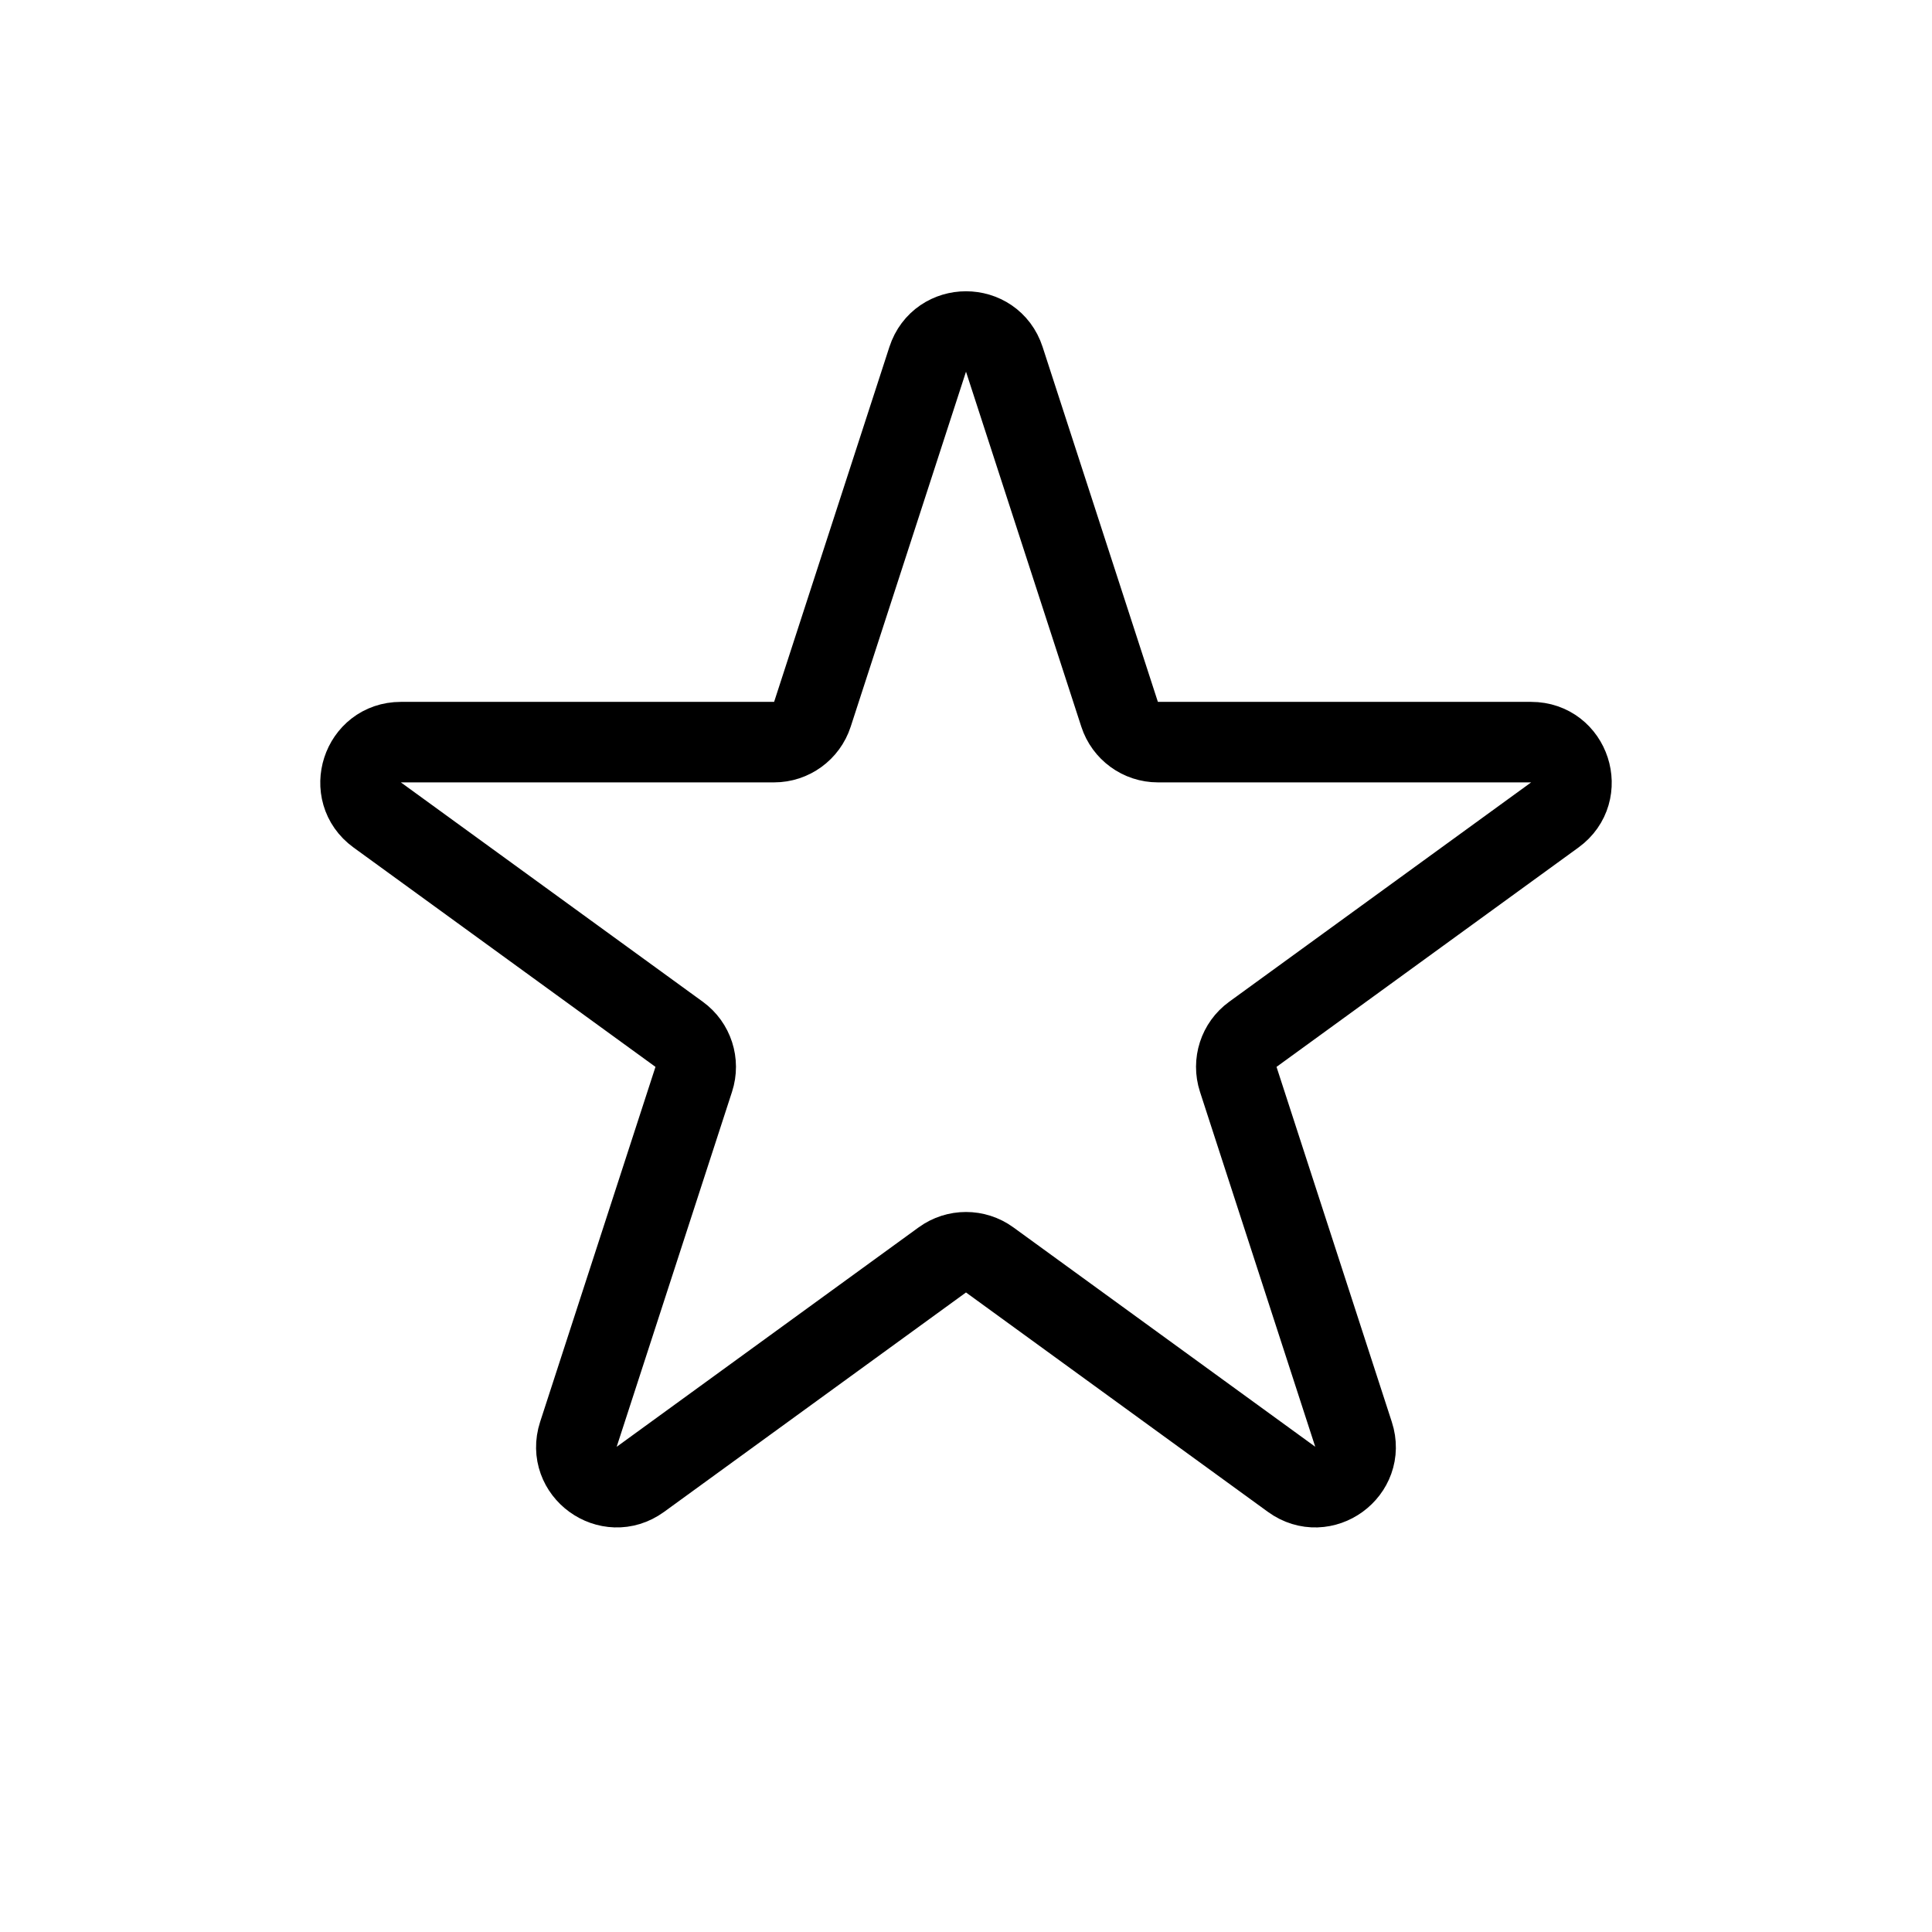 <?xml version="1.0" encoding="utf-8"?><!-- Uploaded to: SVG Repo, www.svgrepo.com, Generator: SVG Repo Mixer Tools -->
<svg width="800px" height="800px" viewBox="0 0 24 24" fill="none" xmlns="http://www.w3.org/2000/svg">
<rect width="24" height="24" fill="white"/>
<path d="M11.524 4.464C11.674 4.003 12.326 4.003 12.476 4.464L13.908 8.873C13.975 9.079 14.167 9.219 14.384 9.219H19.021C19.505 9.219 19.706 9.839 19.315 10.123L15.563 12.849C15.388 12.976 15.315 13.202 15.382 13.408L16.814 17.818C16.964 18.278 16.437 18.661 16.045 18.377L12.294 15.651C12.119 15.524 11.881 15.524 11.706 15.651L7.955 18.377C7.563 18.661 7.036 18.278 7.185 17.818L8.618 13.408C8.685 13.202 8.612 12.976 8.437 12.849L4.685 10.123C4.294 9.839 4.495 9.219 4.979 9.219H9.616C9.833 9.219 10.025 9.079 10.092 8.873L11.524 4.464Z" stroke="#000000" stroke-linecap="round" stroke-linejoin="round"/>
</svg>
